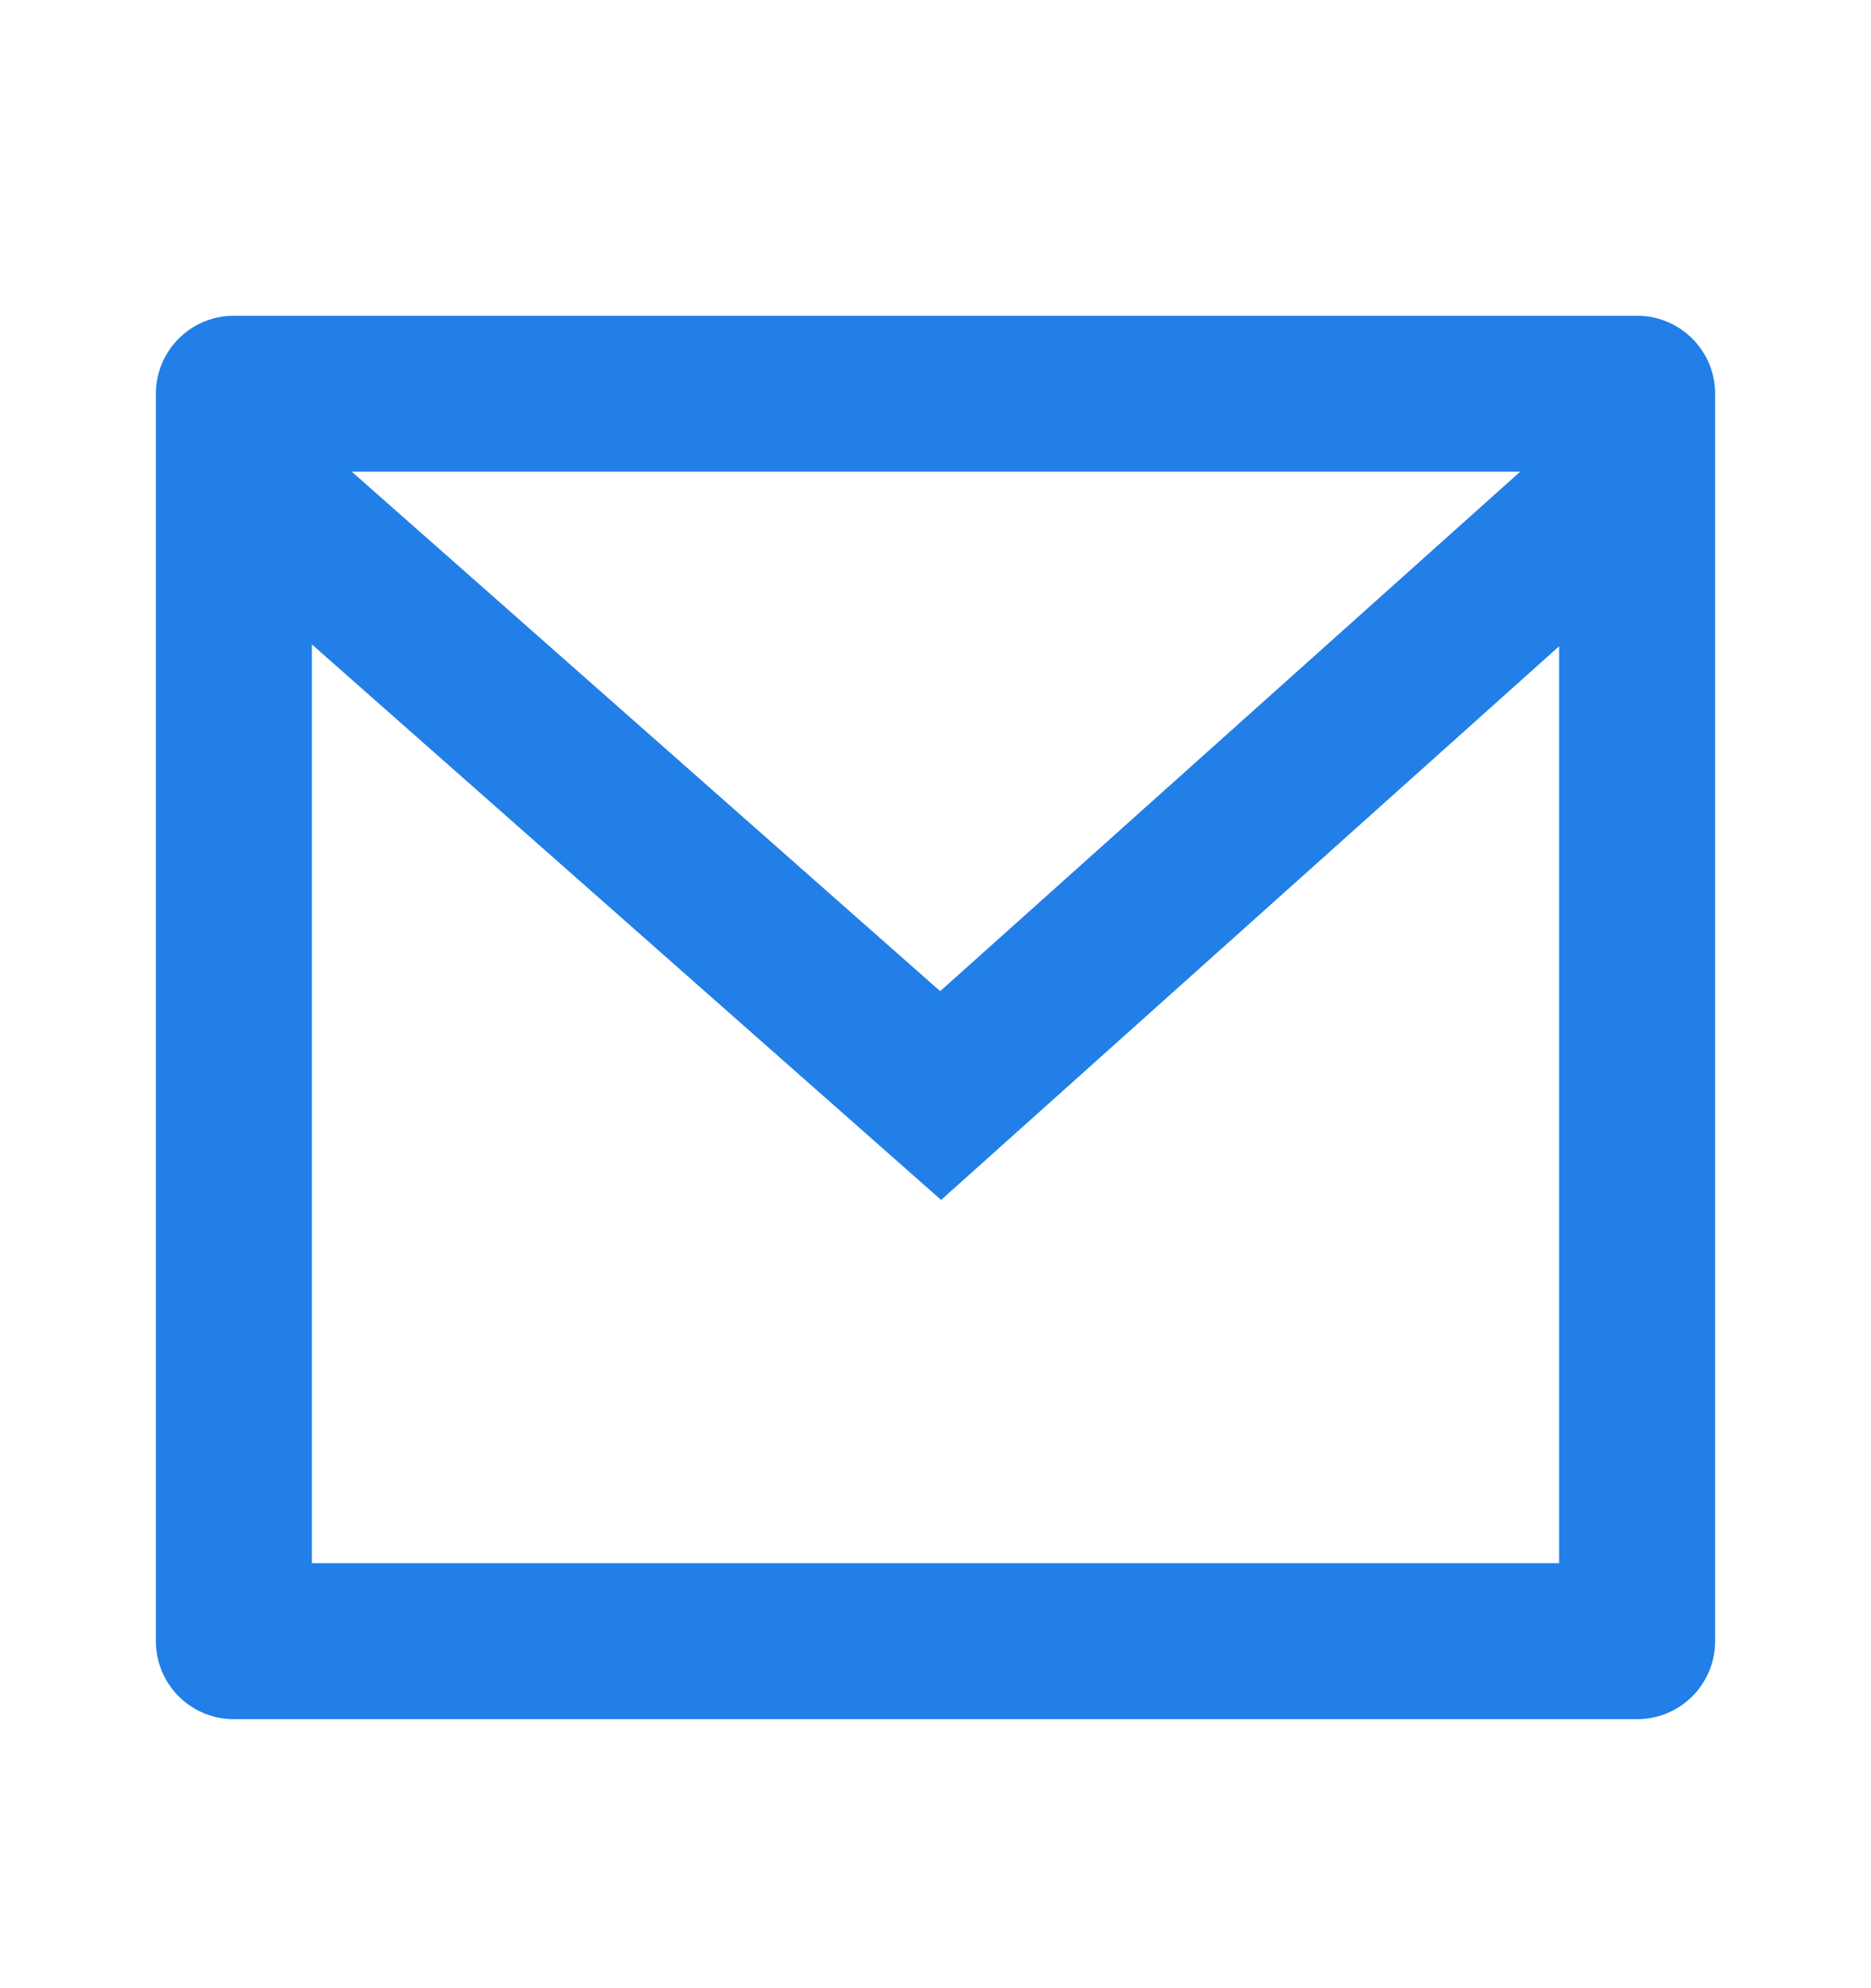 <svg width="16" height="17" viewBox="0 0 16 17" fill="none" xmlns="http://www.w3.org/2000/svg">
    <g clip-path="url(#rpzpdu3fwa)">
        <path d="M2 2.7h12c.368 0 .667.298.667.667v10.666A.667.667 0 0 1 14 14.7H2a.667.667 0 0 1-.667-.667V3.367c0-.369.299-.667.667-.667zm11.334 2.825L8.048 10.26 2.667 5.51v7.856h10.666V5.525zM3.008 4.033 8.04 8.475l4.96-4.442H3.008z" fill="#217FE7"/>
    </g>
    <defs>
        <clipPath id="rpzpdu3fwa">
            <path fill="#fff" transform="translate(0 .7)" d="M0 0h16v16H0z"/>
        </clipPath>
    </defs>
</svg>
